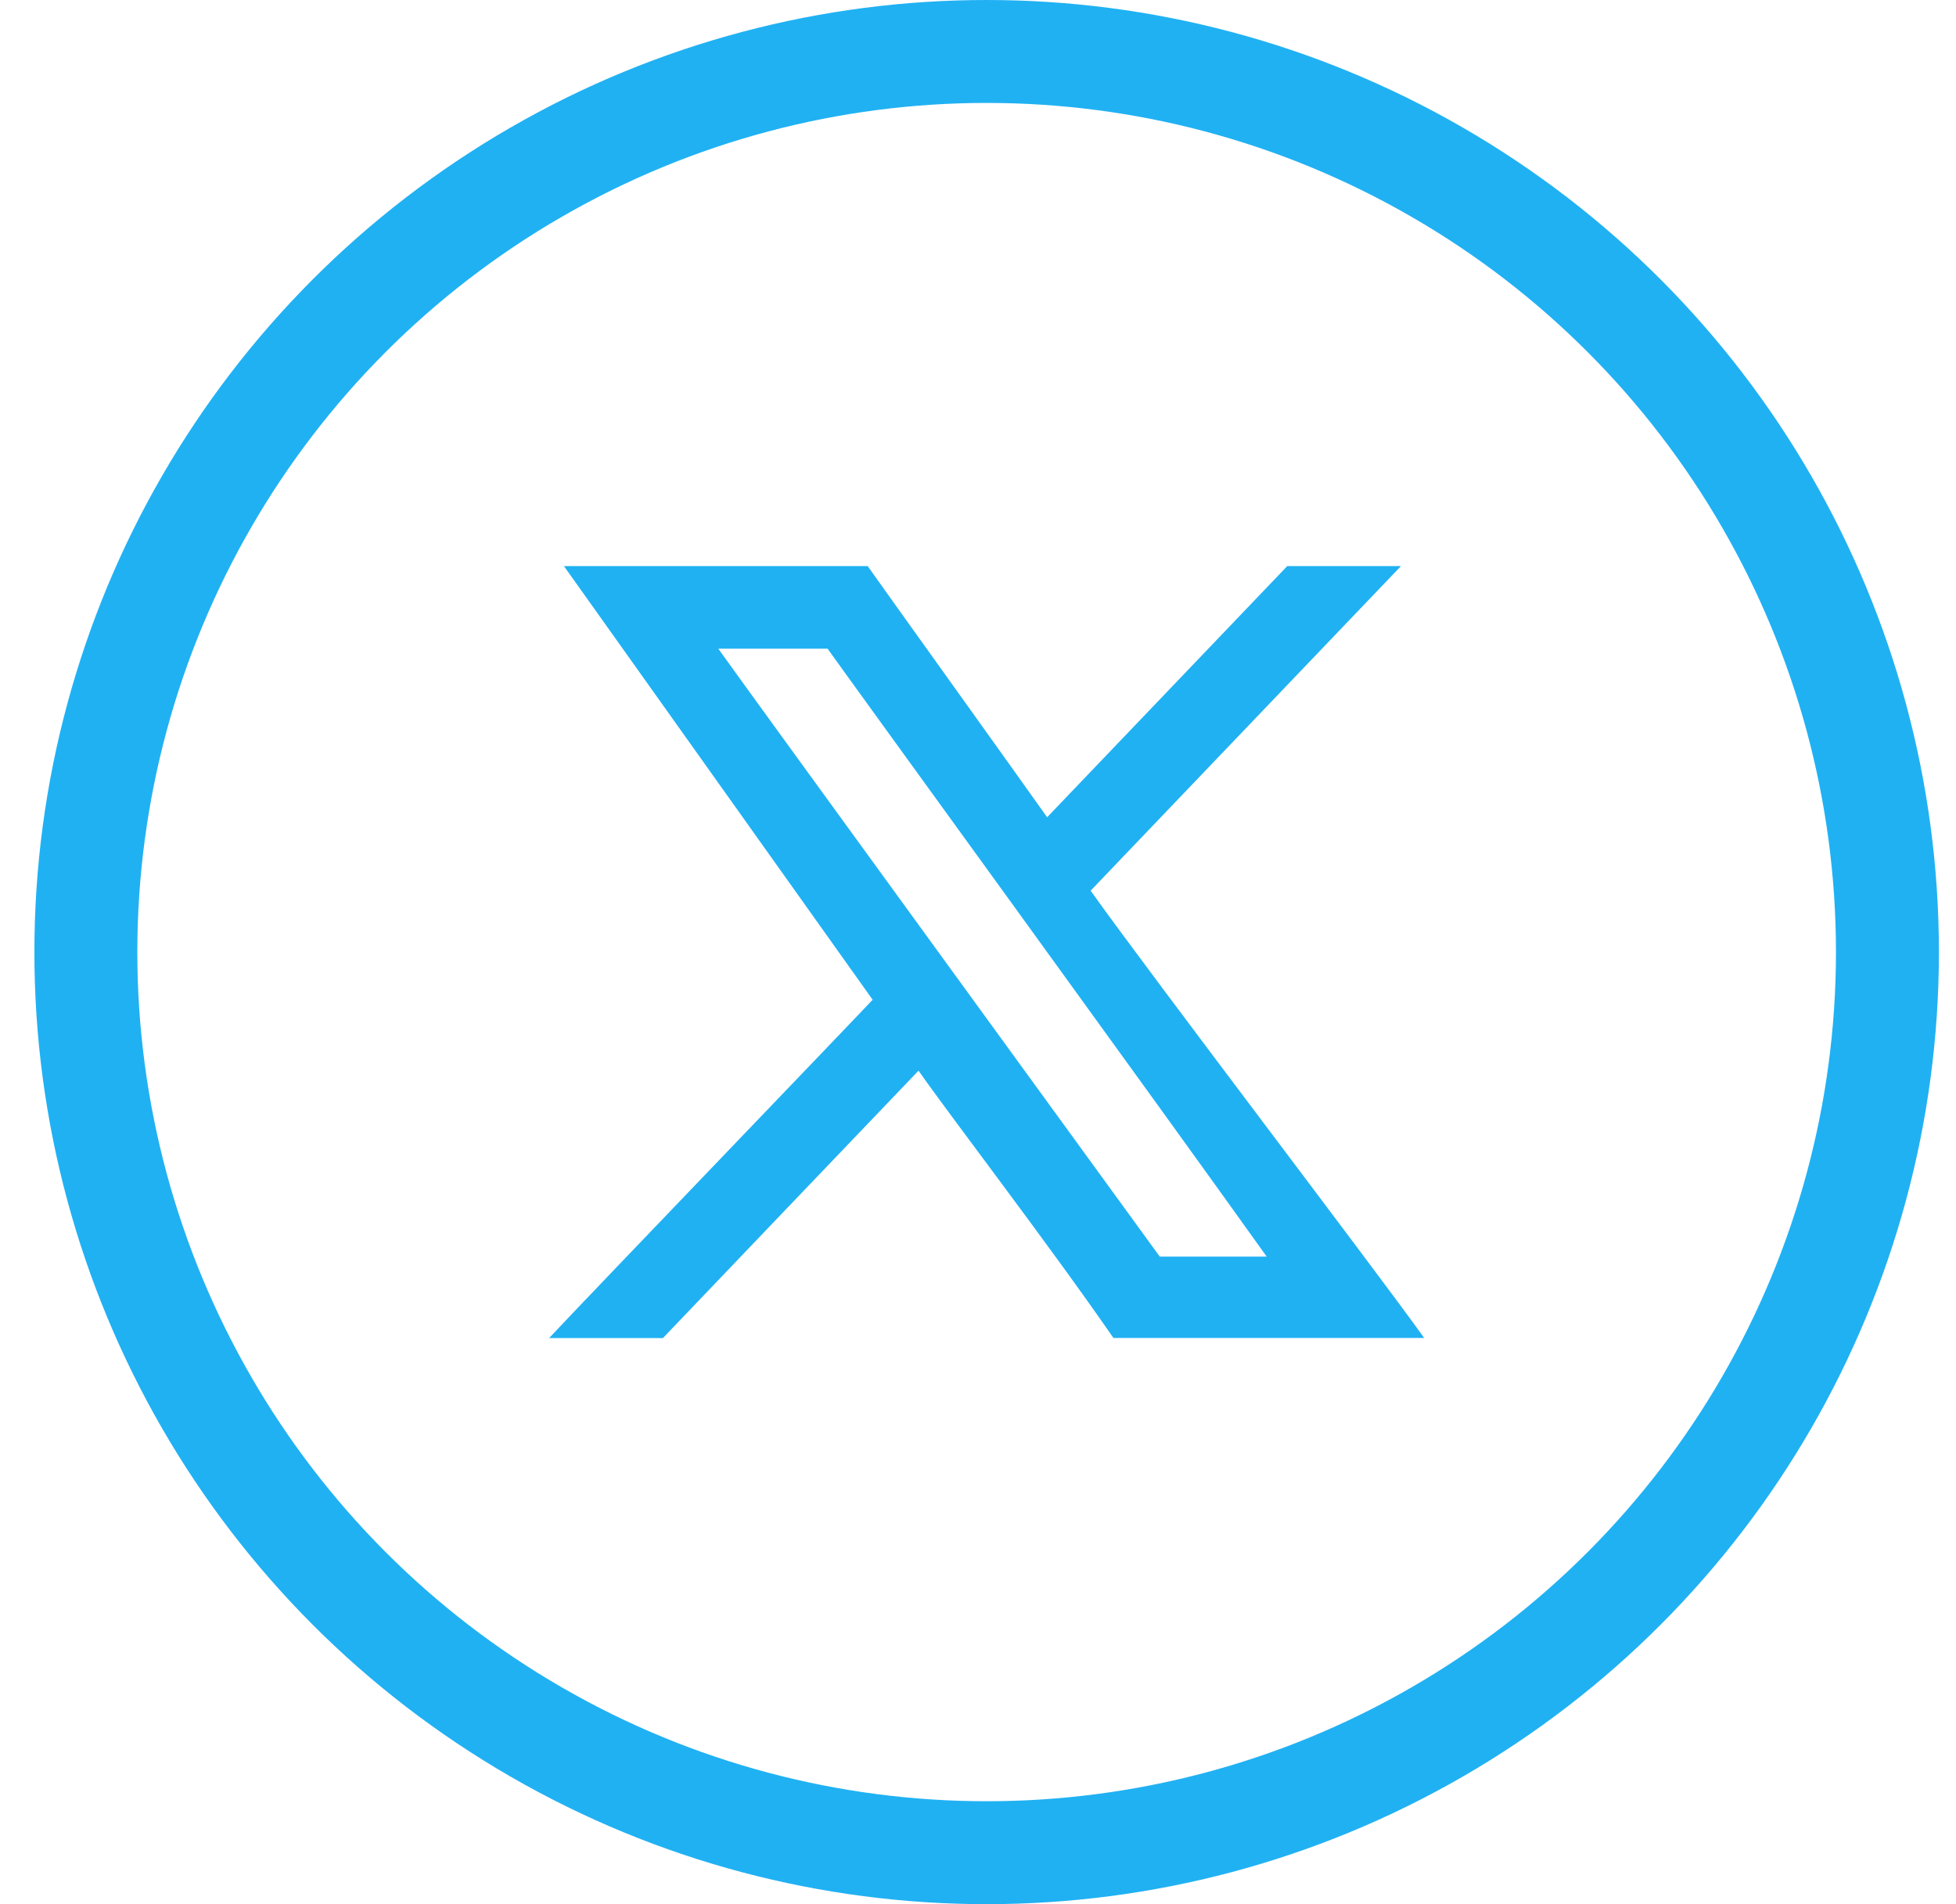 <svg width="38" height="37" viewBox="0 0 38 37" fill="none" xmlns="http://www.w3.org/2000/svg">
<g clip-path="url(#clip0_377_17217)">
<circle cx="19.168" cy="18.5" r="17.5" stroke="#20B1F3" stroke-width="2"/>
<g clip-path="url(#clip1_377_17217)">
<path fill-rule="evenodd" clip-rule="evenodd" d="M22.531 24.417C22.405 24.239 14.65 13.583 13.955 12.605H16.078C16.656 13.417 22.829 21.917 24.608 24.417H22.532H22.531ZM10.668 26H12.879C13.99 24.835 16.528 22.182 17.845 20.804C18.449 21.672 20.333 24.121 21.631 25.998H27.668C26.774 24.742 22.366 18.961 21.188 17.307C22.977 15.435 25.254 13.054 27.217 11C27.042 11 25.011 11 25.008 11C24.719 11.303 21.238 14.943 20.343 15.88C19.913 15.27 16.922 11.098 16.857 11H10.956C11.482 11.74 16.289 18.492 16.953 19.426C16.461 19.951 11.438 25.176 10.668 26Z" fill="#20B1F3"/>
</g>
</g>
<defs>
<clipPath id="clip0_377_17217">
<rect width="37" height="37" fill="white" transform="translate(0.668)"/>
</clipPath>
<clipPath id="clip1_377_17217">
<rect width="17" height="15" fill="white" transform="translate(10.668 11)"/>
</clipPath>
</defs>
</svg>
